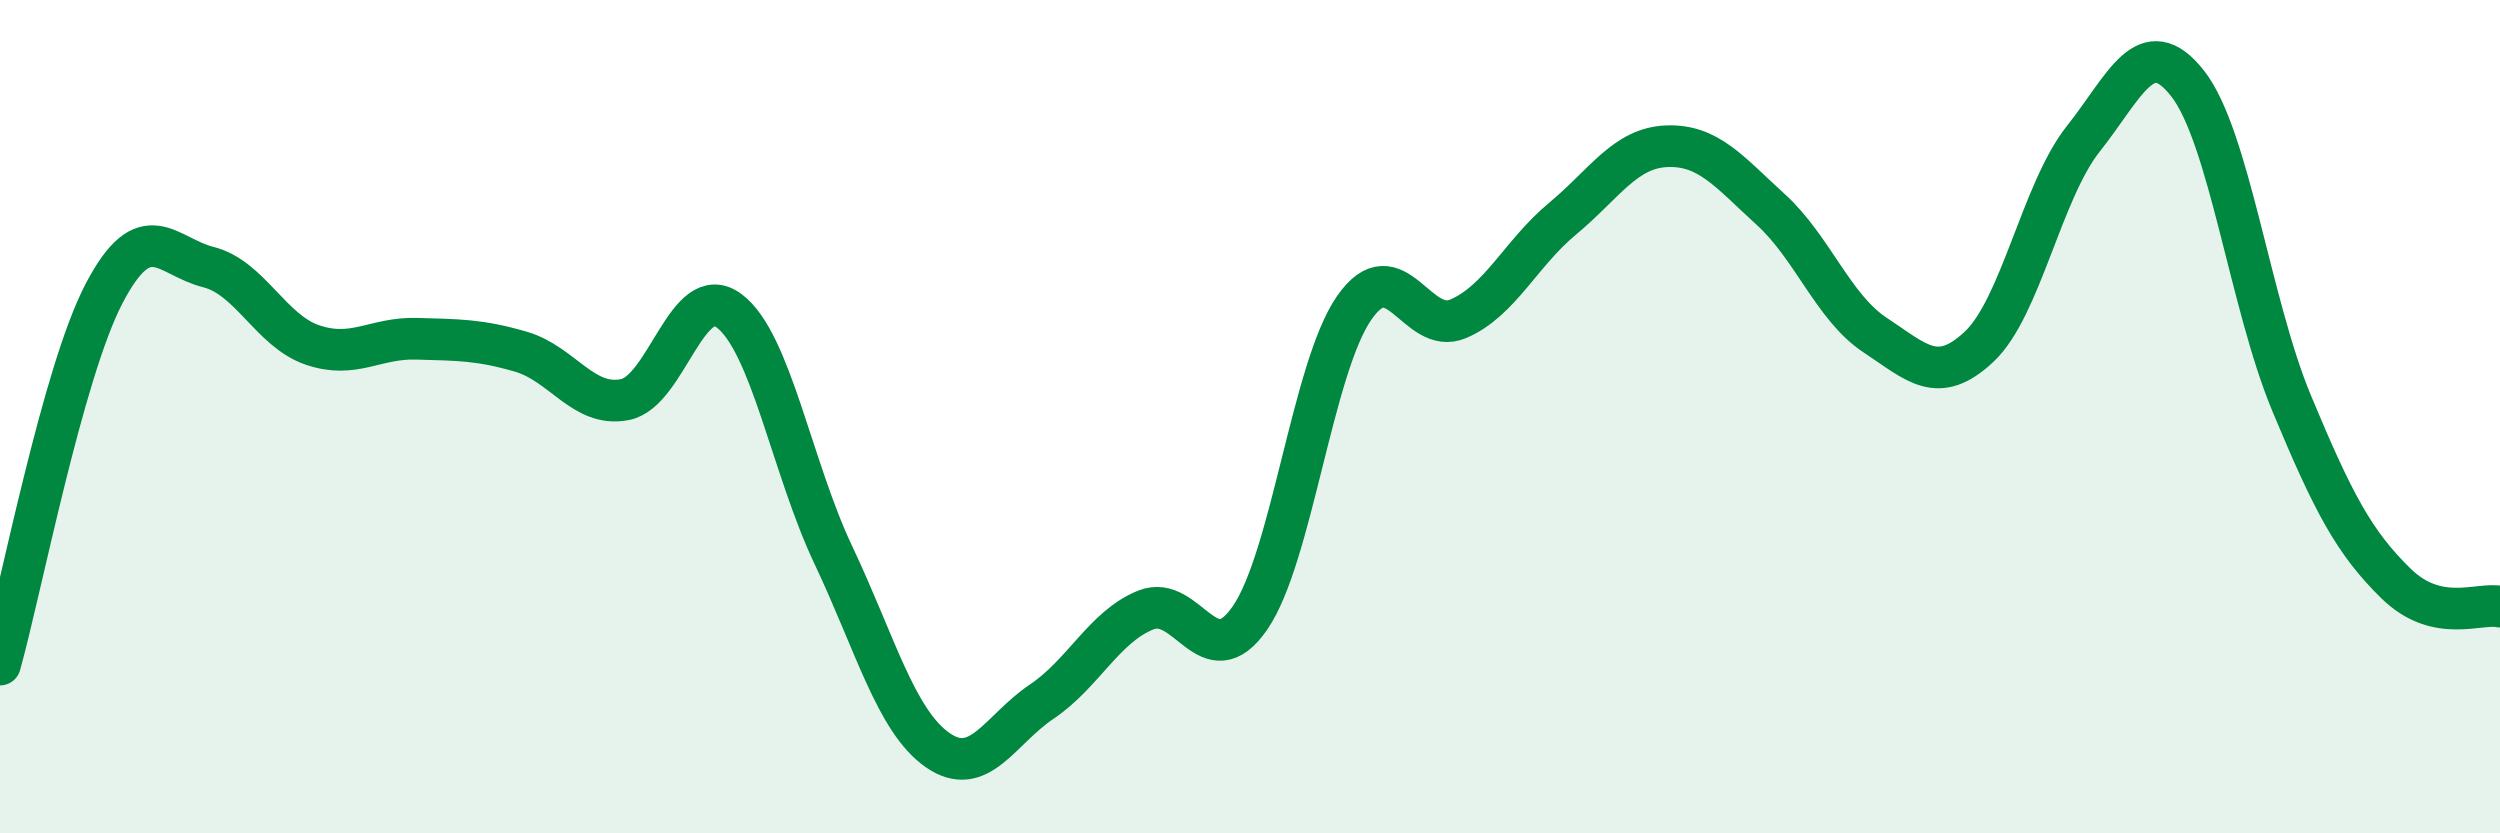 
    <svg width="60" height="20" viewBox="0 0 60 20" xmlns="http://www.w3.org/2000/svg">
      <path
        d="M 0,15.95 C 0.5,14.17 1.5,8.95 2.5,7.04 C 3.5,5.13 4,6.16 5,6.41 C 6,6.66 6.5,7.94 7.5,8.28 C 8.5,8.62 9,8.1 10,8.13 C 11,8.16 11.5,8.15 12.5,8.44 C 13.5,8.73 14,9.79 15,9.59 C 16,9.39 16.5,6.71 17.5,7.46 C 18.5,8.21 19,11.21 20,13.32 C 21,15.43 21.5,17.3 22.5,18 C 23.5,18.7 24,17.51 25,16.84 C 26,16.17 26.5,15.04 27.5,14.64 C 28.5,14.24 29,16.28 30,14.83 C 31,13.38 31.5,8.83 32.5,7.39 C 33.5,5.95 34,8.08 35,7.65 C 36,7.22 36.5,6.08 37.5,5.25 C 38.5,4.42 39,3.55 40,3.51 C 41,3.47 41.5,4.12 42.5,5.03 C 43.5,5.94 44,7.38 45,8.04 C 46,8.7 46.5,9.26 47.5,8.32 C 48.5,7.38 49,4.59 50,3.33 C 51,2.07 51.5,0.73 52.5,2 C 53.5,3.27 54,7.28 55,9.68 C 56,12.08 56.5,13.02 57.5,14 C 58.5,14.98 59.5,14.45 60,14.56L60 20L0 20Z"
        fill="#008740"
        opacity="0.1"
        stroke-linecap="round"
        stroke-linejoin="round"
      />
      <path
        d="M 0,15.95 C 0.5,14.17 1.5,8.95 2.5,7.04 C 3.5,5.13 4,6.16 5,6.41 C 6,6.66 6.5,7.94 7.5,8.28 C 8.5,8.62 9,8.1 10,8.13 C 11,8.16 11.5,8.15 12.5,8.44 C 13.5,8.73 14,9.79 15,9.59 C 16,9.39 16.5,6.71 17.5,7.46 C 18.5,8.21 19,11.21 20,13.32 C 21,15.43 21.5,17.3 22.5,18 C 23.5,18.7 24,17.51 25,16.84 C 26,16.17 26.5,15.04 27.5,14.64 C 28.5,14.24 29,16.28 30,14.83 C 31,13.38 31.5,8.83 32.5,7.39 C 33.5,5.95 34,8.08 35,7.65 C 36,7.22 36.5,6.08 37.5,5.25 C 38.5,4.42 39,3.55 40,3.51 C 41,3.47 41.5,4.12 42.5,5.03 C 43.5,5.94 44,7.38 45,8.04 C 46,8.7 46.5,9.26 47.5,8.32 C 48.5,7.38 49,4.59 50,3.33 C 51,2.07 51.5,0.73 52.5,2 C 53.5,3.27 54,7.28 55,9.68 C 56,12.08 56.5,13.02 57.5,14 C 58.5,14.98 59.5,14.45 60,14.56"
        stroke="#008740"
        stroke-width="1"
        fill="none"
        stroke-linecap="round"
        stroke-linejoin="round"
      />
    </svg>
  